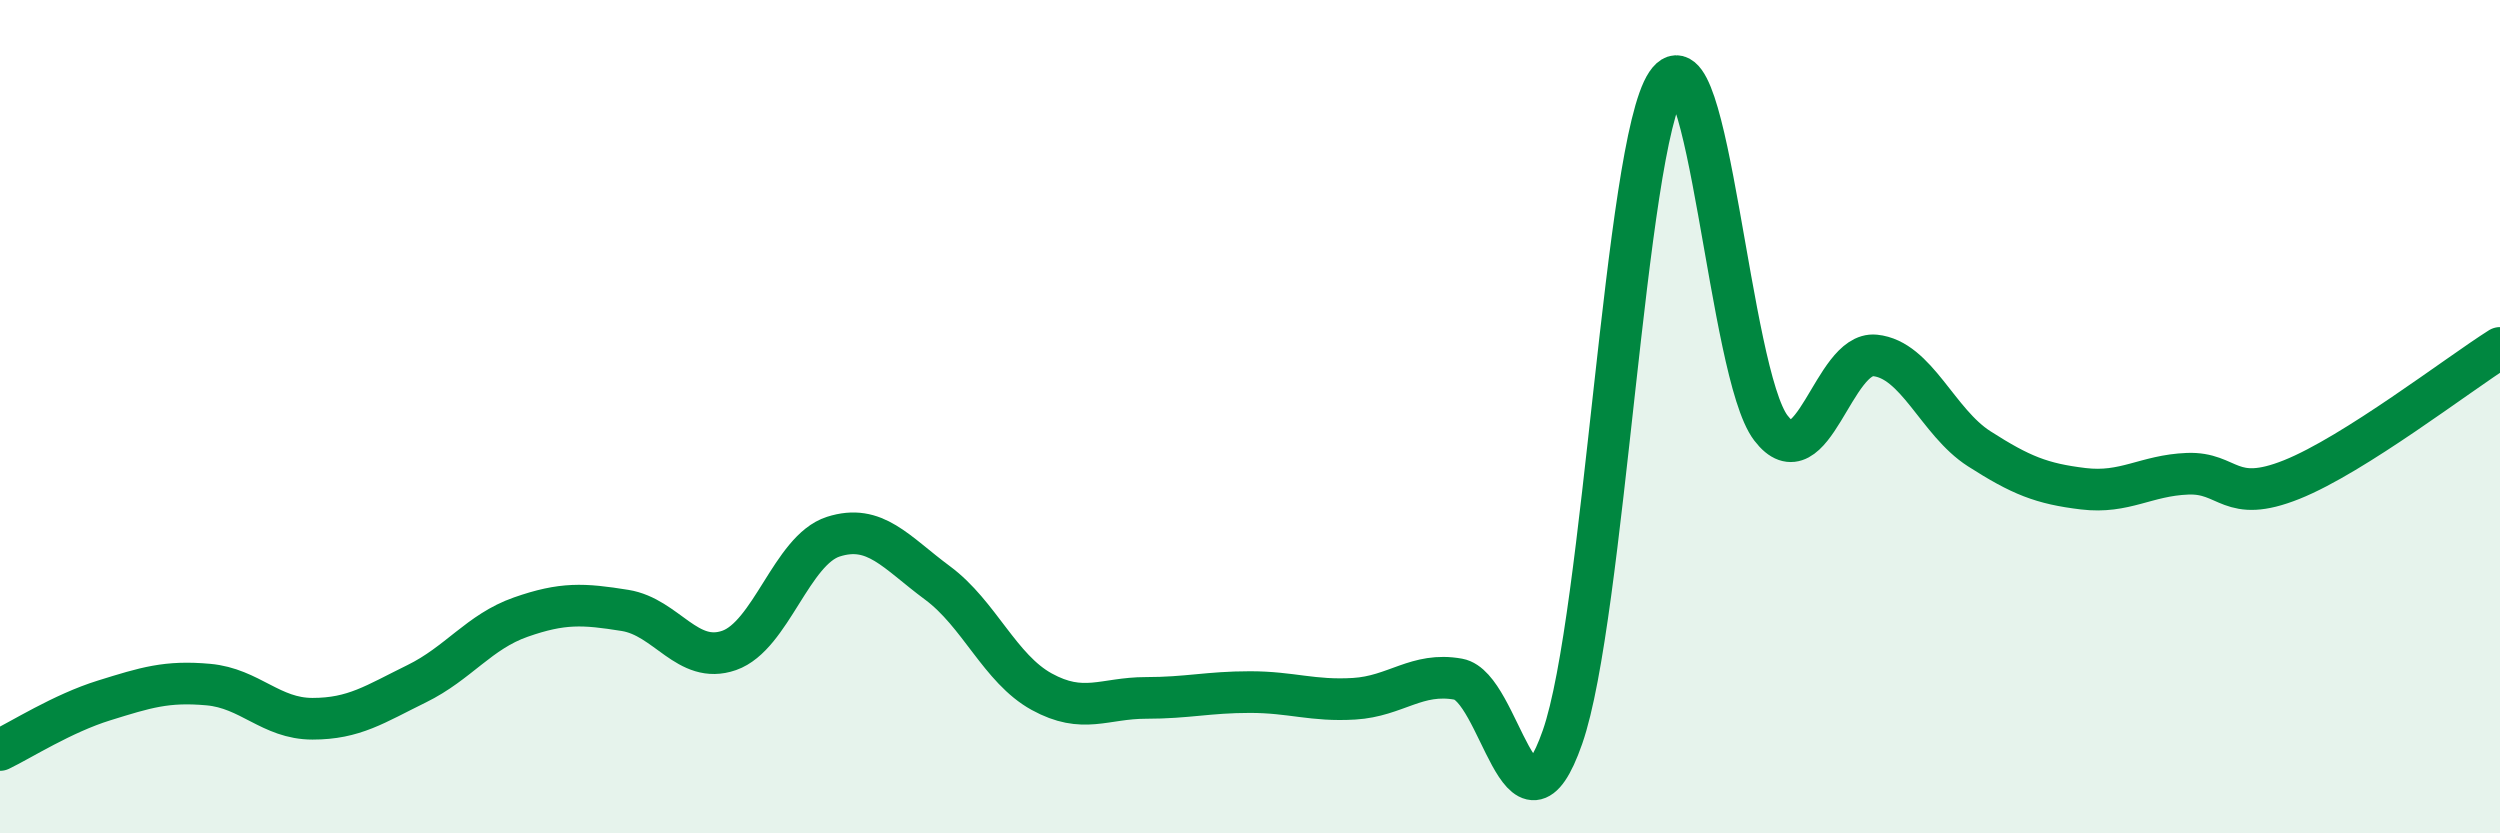 
    <svg width="60" height="20" viewBox="0 0 60 20" xmlns="http://www.w3.org/2000/svg">
      <path
        d="M 0,18 C 0.5,17.76 1.5,17.12 2.5,16.81 C 3.5,16.5 4,16.34 5,16.43 C 6,16.52 6.5,17.25 7.5,17.25 C 8.5,17.25 9,16.9 10,16.41 C 11,15.92 11.5,15.16 12.5,14.81 C 13.5,14.46 14,14.49 15,14.65 C 16,14.81 16.5,15.96 17.5,15.61 C 18.5,15.26 19,13.2 20,12.88 C 21,12.56 21.5,13.25 22.5,13.99 C 23.5,14.73 24,16.05 25,16.6 C 26,17.15 26.5,16.75 27.5,16.75 C 28.5,16.75 29,16.61 30,16.61 C 31,16.61 31.5,16.83 32.5,16.77 C 33.5,16.71 34,16.12 35,16.3 C 36,16.48 36.5,20.55 37.5,17.69 C 38.5,14.83 39,3.48 40,2 C 41,0.52 41.5,8.96 42.5,10.27 C 43.5,11.58 44,8.43 45,8.53 C 46,8.63 46.5,10.13 47.5,10.77 C 48.5,11.41 49,11.61 50,11.73 C 51,11.85 51.5,11.41 52.5,11.37 C 53.5,11.33 53.5,12.11 55,11.51 C 56.5,10.91 59,8.98 60,8.35L60 20L0 20Z"
        fill="#008740"
        opacity="0.1"
        stroke-linecap="round"
        stroke-linejoin="round"
      />
      <path
        d="M 0,18 C 0.5,17.76 1.5,17.12 2.5,16.81 C 3.5,16.5 4,16.34 5,16.43 C 6,16.52 6.5,17.25 7.5,17.25 C 8.5,17.25 9,16.9 10,16.41 C 11,15.92 11.5,15.16 12.5,14.81 C 13.5,14.46 14,14.49 15,14.65 C 16,14.81 16.5,15.96 17.5,15.61 C 18.5,15.26 19,13.2 20,12.88 C 21,12.56 21.5,13.25 22.5,13.99 C 23.5,14.73 24,16.05 25,16.6 C 26,17.15 26.5,16.75 27.5,16.75 C 28.5,16.75 29,16.61 30,16.61 C 31,16.61 31.5,16.83 32.5,16.77 C 33.5,16.71 34,16.12 35,16.3 C 36,16.48 36.5,20.55 37.5,17.69 C 38.5,14.83 39,3.48 40,2 C 41,0.52 41.5,8.96 42.5,10.27 C 43.5,11.58 44,8.43 45,8.53 C 46,8.63 46.5,10.13 47.5,10.77 C 48.5,11.41 49,11.61 50,11.73 C 51,11.85 51.5,11.41 52.5,11.37 C 53.5,11.33 53.5,12.11 55,11.51 C 56.5,10.91 59,8.98 60,8.35"
        stroke="#008740"
        stroke-width="1"
        fill="none"
        stroke-linecap="round"
        stroke-linejoin="round"
      />
    </svg>
  